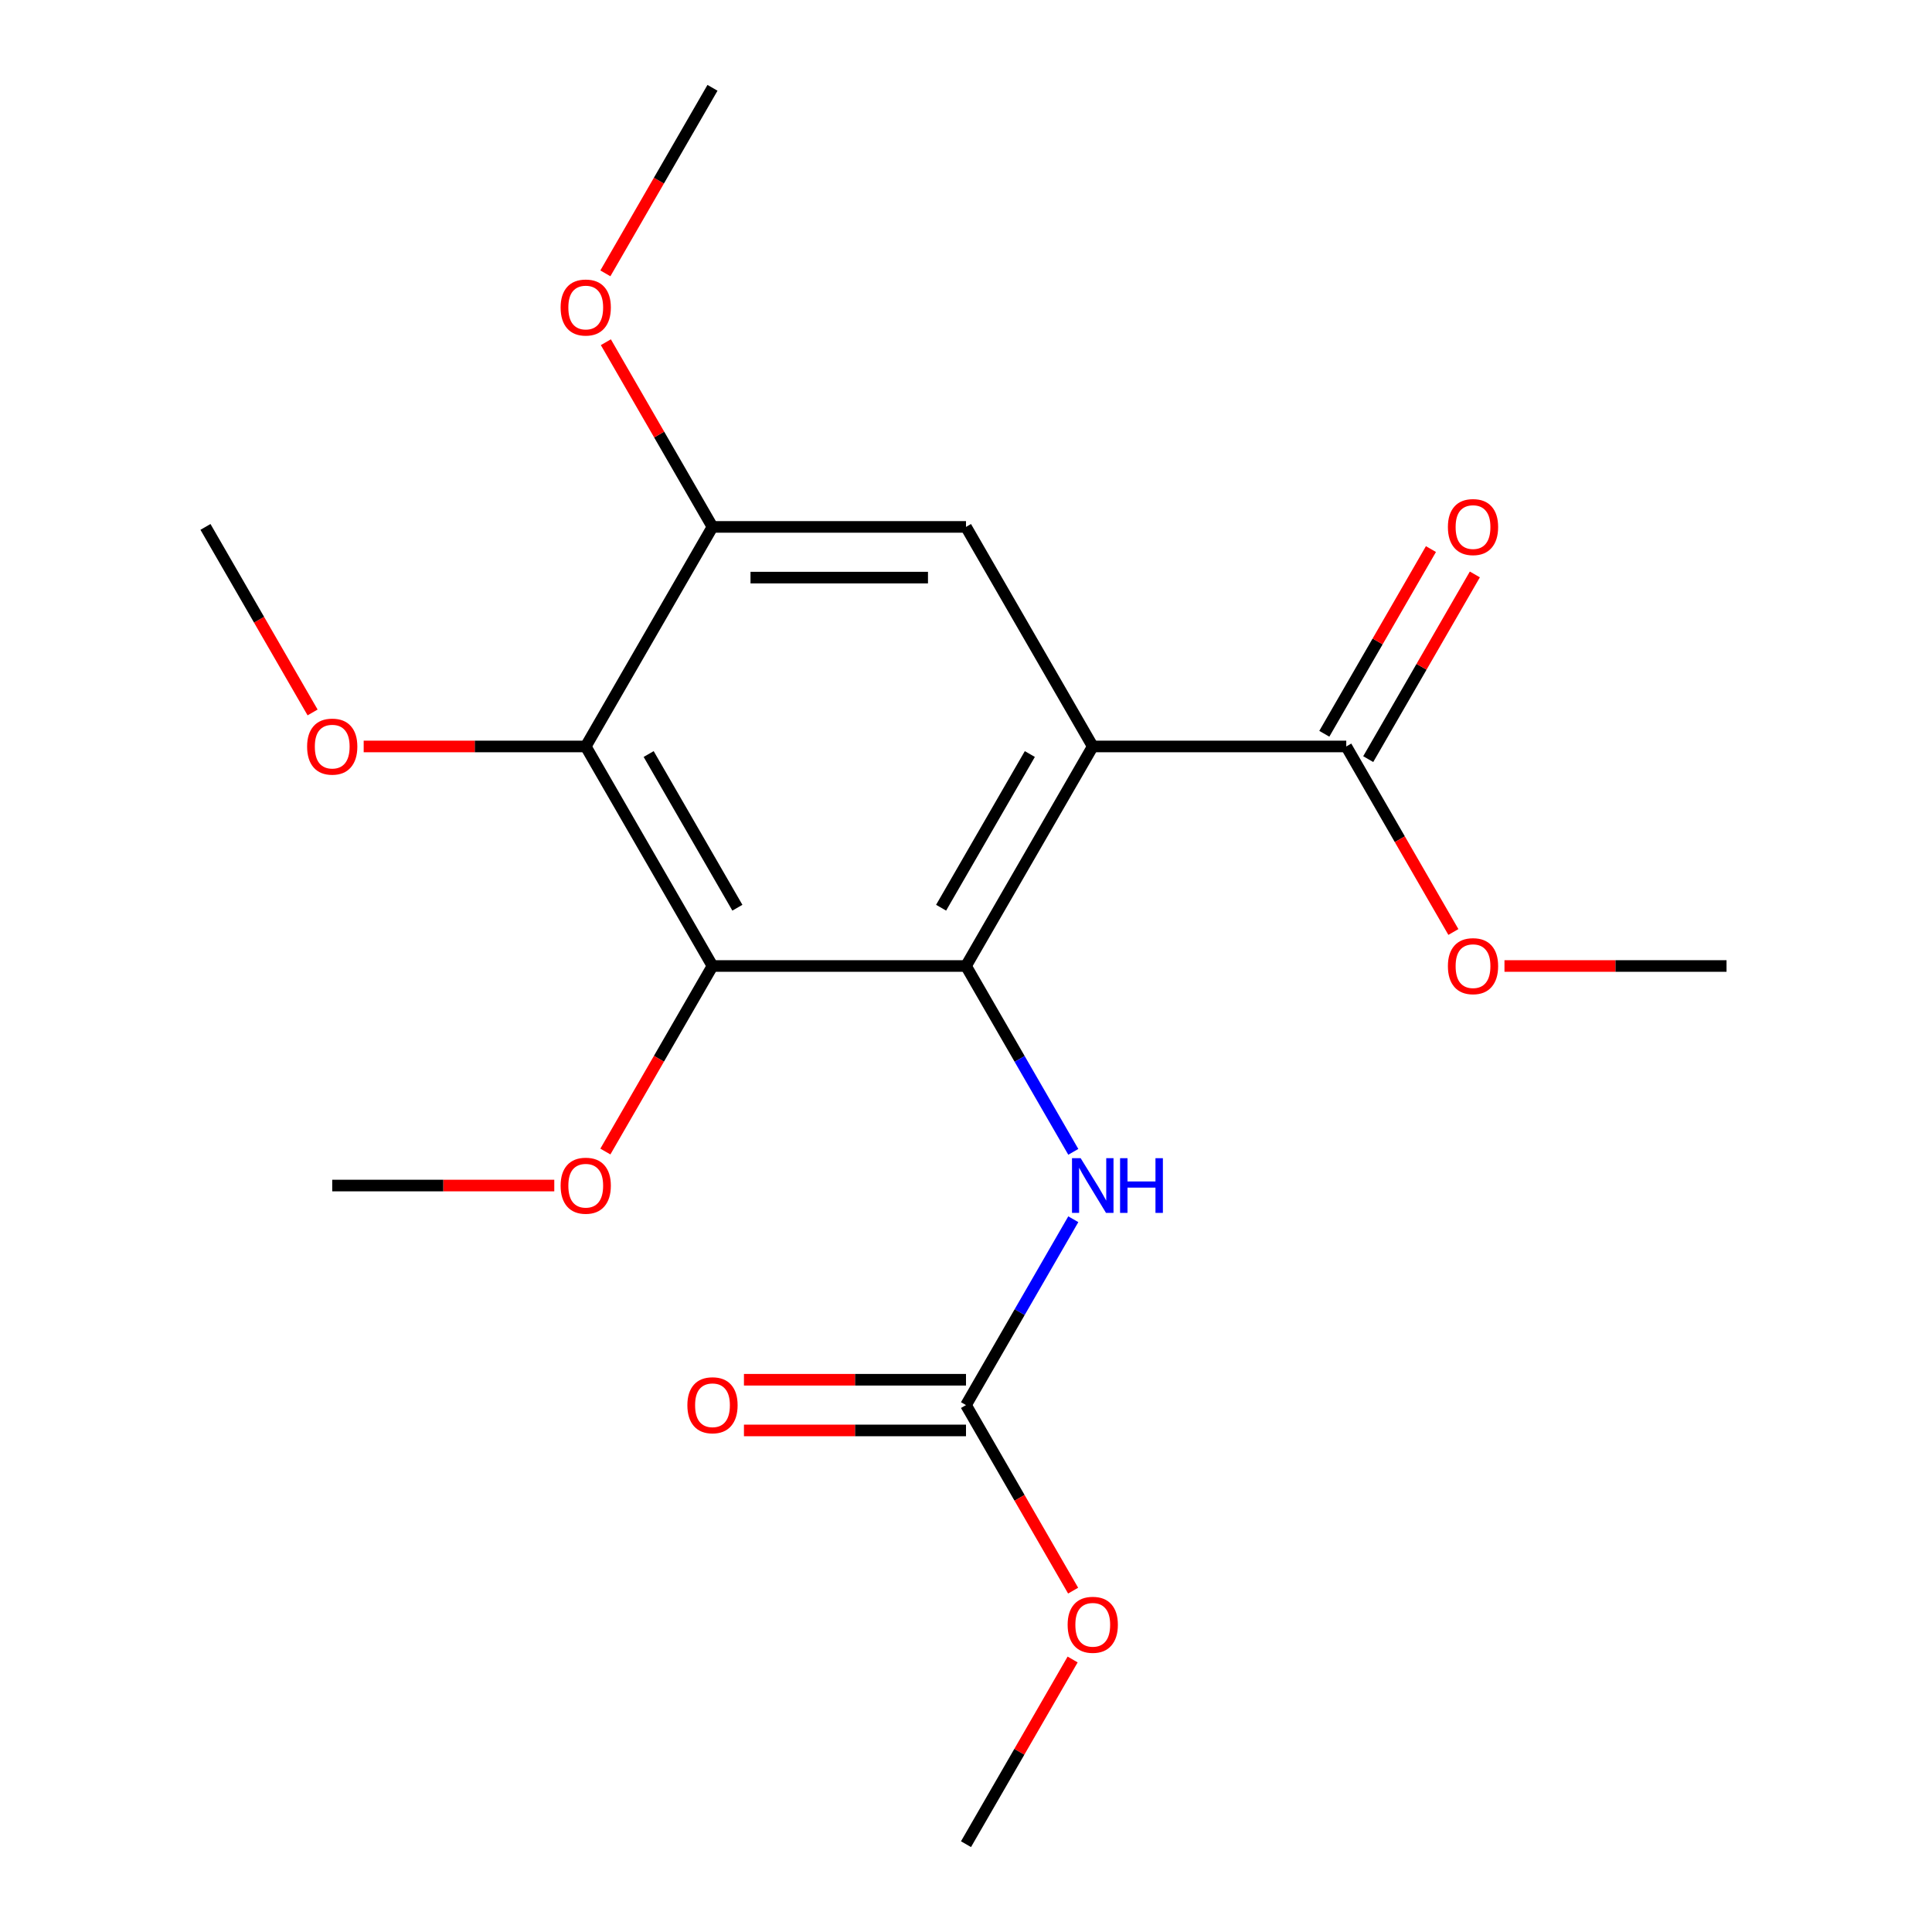 <?xml version='1.0' encoding='iso-8859-1'?>
<svg version='1.1' baseProfile='full'
              xmlns='http://www.w3.org/2000/svg'
                      xmlns:rdkit='http://www.rdkit.org/xml'
                      xmlns:xlink='http://www.w3.org/1999/xlink'
                  xml:space='preserve'
width='1000px' height='1000px' viewBox='0 0 1000 1000'>
<!-- END OF HEADER -->
<rect style='opacity:1.0;fill:#FFFFFF;stroke:none' width='1000' height='1000' x='0' y='0'> </rect>
<path class='bond-0' d='M 565.608,386.364 L 500,500' style='fill:none;fill-rule:evenodd;stroke:#000000;stroke-width:6px;stroke-linecap:butt;stroke-linejoin:miter;stroke-opacity:1' />
<path class='bond-0' d='M 533.04,390.287 L 487.114,469.833' style='fill:none;fill-rule:evenodd;stroke:#000000;stroke-width:6px;stroke-linecap:butt;stroke-linejoin:miter;stroke-opacity:1' />
<path class='bond-3' d='M 565.608,386.364 L 500,272.727' style='fill:none;fill-rule:evenodd;stroke:#000000;stroke-width:6px;stroke-linecap:butt;stroke-linejoin:miter;stroke-opacity:1' />
<path class='bond-6' d='M 565.608,386.364 L 696.824,386.364' style='fill:none;fill-rule:evenodd;stroke:#000000;stroke-width:6px;stroke-linecap:butt;stroke-linejoin:miter;stroke-opacity:1' />
<path class='bond-1' d='M 500,500 L 368.784,500' style='fill:none;fill-rule:evenodd;stroke:#000000;stroke-width:6px;stroke-linecap:butt;stroke-linejoin:miter;stroke-opacity:1' />
<path class='bond-4' d='M 500,500 L 527.769,548.098' style='fill:none;fill-rule:evenodd;stroke:#000000;stroke-width:6px;stroke-linecap:butt;stroke-linejoin:miter;stroke-opacity:1' />
<path class='bond-4' d='M 527.769,548.098 L 555.539,596.196' style='fill:none;fill-rule:evenodd;stroke:#0000FF;stroke-width:6px;stroke-linecap:butt;stroke-linejoin:miter;stroke-opacity:1' />
<path class='bond-10' d='M 368.784,500 L 341.061,548.018' style='fill:none;fill-rule:evenodd;stroke:#000000;stroke-width:6px;stroke-linecap:butt;stroke-linejoin:miter;stroke-opacity:1' />
<path class='bond-10' d='M 341.061,548.018 L 313.338,596.036' style='fill:none;fill-rule:evenodd;stroke:#FF0000;stroke-width:6px;stroke-linecap:butt;stroke-linejoin:miter;stroke-opacity:1' />
<path class='bond-20' d='M 368.784,500 L 303.176,386.364' style='fill:none;fill-rule:evenodd;stroke:#000000;stroke-width:6px;stroke-linecap:butt;stroke-linejoin:miter;stroke-opacity:1' />
<path class='bond-20' d='M 381.67,469.833 L 335.745,390.287' style='fill:none;fill-rule:evenodd;stroke:#000000;stroke-width:6px;stroke-linecap:butt;stroke-linejoin:miter;stroke-opacity:1' />
<path class='bond-2' d='M 303.176,386.364 L 368.784,272.727' style='fill:none;fill-rule:evenodd;stroke:#000000;stroke-width:6px;stroke-linecap:butt;stroke-linejoin:miter;stroke-opacity:1' />
<path class='bond-11' d='M 303.176,386.364 L 245.708,386.364' style='fill:none;fill-rule:evenodd;stroke:#000000;stroke-width:6px;stroke-linecap:butt;stroke-linejoin:miter;stroke-opacity:1' />
<path class='bond-11' d='M 245.708,386.364 L 188.24,386.364' style='fill:none;fill-rule:evenodd;stroke:#FF0000;stroke-width:6px;stroke-linecap:butt;stroke-linejoin:miter;stroke-opacity:1' />
<path class='bond-5' d='M 500,272.727 L 368.784,272.727' style='fill:none;fill-rule:evenodd;stroke:#000000;stroke-width:6px;stroke-linecap:butt;stroke-linejoin:miter;stroke-opacity:1' />
<path class='bond-5' d='M 480.318,298.97 L 388.466,298.97' style='fill:none;fill-rule:evenodd;stroke:#000000;stroke-width:6px;stroke-linecap:butt;stroke-linejoin:miter;stroke-opacity:1' />
<path class='bond-7' d='M 555.539,631.077 L 527.769,679.175' style='fill:none;fill-rule:evenodd;stroke:#0000FF;stroke-width:6px;stroke-linecap:butt;stroke-linejoin:miter;stroke-opacity:1' />
<path class='bond-7' d='M 527.769,679.175 L 500,727.273' style='fill:none;fill-rule:evenodd;stroke:#000000;stroke-width:6px;stroke-linecap:butt;stroke-linejoin:miter;stroke-opacity:1' />
<path class='bond-14' d='M 368.784,272.727 L 341.188,224.929' style='fill:none;fill-rule:evenodd;stroke:#000000;stroke-width:6px;stroke-linecap:butt;stroke-linejoin:miter;stroke-opacity:1' />
<path class='bond-14' d='M 341.188,224.929 L 313.592,177.131' style='fill:none;fill-rule:evenodd;stroke:#FF0000;stroke-width:6px;stroke-linecap:butt;stroke-linejoin:miter;stroke-opacity:1' />
<path class='bond-9' d='M 708.188,392.924 L 735.784,345.126' style='fill:none;fill-rule:evenodd;stroke:#000000;stroke-width:6px;stroke-linecap:butt;stroke-linejoin:miter;stroke-opacity:1' />
<path class='bond-9' d='M 735.784,345.126 L 763.38,297.328' style='fill:none;fill-rule:evenodd;stroke:#FF0000;stroke-width:6px;stroke-linecap:butt;stroke-linejoin:miter;stroke-opacity:1' />
<path class='bond-9' d='M 685.46,379.803 L 713.056,332.005' style='fill:none;fill-rule:evenodd;stroke:#000000;stroke-width:6px;stroke-linecap:butt;stroke-linejoin:miter;stroke-opacity:1' />
<path class='bond-9' d='M 713.056,332.005 L 740.653,284.207' style='fill:none;fill-rule:evenodd;stroke:#FF0000;stroke-width:6px;stroke-linecap:butt;stroke-linejoin:miter;stroke-opacity:1' />
<path class='bond-13' d='M 696.824,386.364 L 724.547,434.382' style='fill:none;fill-rule:evenodd;stroke:#000000;stroke-width:6px;stroke-linecap:butt;stroke-linejoin:miter;stroke-opacity:1' />
<path class='bond-13' d='M 724.547,434.382 L 752.27,482.4' style='fill:none;fill-rule:evenodd;stroke:#FF0000;stroke-width:6px;stroke-linecap:butt;stroke-linejoin:miter;stroke-opacity:1' />
<path class='bond-8' d='M 500,714.151 L 442.532,714.151' style='fill:none;fill-rule:evenodd;stroke:#000000;stroke-width:6px;stroke-linecap:butt;stroke-linejoin:miter;stroke-opacity:1' />
<path class='bond-8' d='M 442.532,714.151 L 385.064,714.151' style='fill:none;fill-rule:evenodd;stroke:#FF0000;stroke-width:6px;stroke-linecap:butt;stroke-linejoin:miter;stroke-opacity:1' />
<path class='bond-8' d='M 500,740.394 L 442.532,740.394' style='fill:none;fill-rule:evenodd;stroke:#000000;stroke-width:6px;stroke-linecap:butt;stroke-linejoin:miter;stroke-opacity:1' />
<path class='bond-8' d='M 442.532,740.394 L 385.064,740.394' style='fill:none;fill-rule:evenodd;stroke:#FF0000;stroke-width:6px;stroke-linecap:butt;stroke-linejoin:miter;stroke-opacity:1' />
<path class='bond-12' d='M 500,727.273 L 527.723,775.291' style='fill:none;fill-rule:evenodd;stroke:#000000;stroke-width:6px;stroke-linecap:butt;stroke-linejoin:miter;stroke-opacity:1' />
<path class='bond-12' d='M 527.723,775.291 L 555.446,823.309' style='fill:none;fill-rule:evenodd;stroke:#FF0000;stroke-width:6px;stroke-linecap:butt;stroke-linejoin:miter;stroke-opacity:1' />
<path class='bond-15' d='M 286.896,613.636 L 229.428,613.636' style='fill:none;fill-rule:evenodd;stroke:#FF0000;stroke-width:6px;stroke-linecap:butt;stroke-linejoin:miter;stroke-opacity:1' />
<path class='bond-15' d='M 229.428,613.636 L 171.96,613.636' style='fill:none;fill-rule:evenodd;stroke:#000000;stroke-width:6px;stroke-linecap:butt;stroke-linejoin:miter;stroke-opacity:1' />
<path class='bond-16' d='M 161.798,368.763 L 134.075,320.745' style='fill:none;fill-rule:evenodd;stroke:#FF0000;stroke-width:6px;stroke-linecap:butt;stroke-linejoin:miter;stroke-opacity:1' />
<path class='bond-16' d='M 134.075,320.745 L 106.352,272.727' style='fill:none;fill-rule:evenodd;stroke:#000000;stroke-width:6px;stroke-linecap:butt;stroke-linejoin:miter;stroke-opacity:1' />
<path class='bond-17' d='M 555.192,858.949 L 527.596,906.747' style='fill:none;fill-rule:evenodd;stroke:#FF0000;stroke-width:6px;stroke-linecap:butt;stroke-linejoin:miter;stroke-opacity:1' />
<path class='bond-17' d='M 527.596,906.747 L 500,954.545' style='fill:none;fill-rule:evenodd;stroke:#000000;stroke-width:6px;stroke-linecap:butt;stroke-linejoin:miter;stroke-opacity:1' />
<path class='bond-18' d='M 778.712,500 L 836.18,500' style='fill:none;fill-rule:evenodd;stroke:#FF0000;stroke-width:6px;stroke-linecap:butt;stroke-linejoin:miter;stroke-opacity:1' />
<path class='bond-18' d='M 836.18,500 L 893.648,500' style='fill:none;fill-rule:evenodd;stroke:#000000;stroke-width:6px;stroke-linecap:butt;stroke-linejoin:miter;stroke-opacity:1' />
<path class='bond-19' d='M 313.338,141.491 L 341.061,93.472' style='fill:none;fill-rule:evenodd;stroke:#FF0000;stroke-width:6px;stroke-linecap:butt;stroke-linejoin:miter;stroke-opacity:1' />
<path class='bond-19' d='M 341.061,93.472 L 368.784,45.455' style='fill:none;fill-rule:evenodd;stroke:#000000;stroke-width:6px;stroke-linecap:butt;stroke-linejoin:miter;stroke-opacity:1' />
<path  class='atom-5' d='M 559.348 599.476
L 568.628 614.476
Q 569.548 615.956, 571.028 618.636
Q 572.508 621.316, 572.588 621.476
L 572.588 599.476
L 576.348 599.476
L 576.348 627.796
L 572.468 627.796
L 562.508 611.396
Q 561.348 609.476, 560.108 607.276
Q 558.908 605.076, 558.548 604.396
L 558.548 627.796
L 554.868 627.796
L 554.868 599.476
L 559.348 599.476
' fill='#0000FF'/>
<path  class='atom-5' d='M 579.748 599.476
L 583.588 599.476
L 583.588 611.516
L 598.068 611.516
L 598.068 599.476
L 601.908 599.476
L 601.908 627.796
L 598.068 627.796
L 598.068 614.716
L 583.588 614.716
L 583.588 627.796
L 579.748 627.796
L 579.748 599.476
' fill='#0000FF'/>
<path  class='atom-9' d='M 355.784 727.353
Q 355.784 720.553, 359.144 716.753
Q 362.504 712.953, 368.784 712.953
Q 375.064 712.953, 378.424 716.753
Q 381.784 720.553, 381.784 727.353
Q 381.784 734.233, 378.384 738.153
Q 374.984 742.033, 368.784 742.033
Q 362.544 742.033, 359.144 738.153
Q 355.784 734.273, 355.784 727.353
M 368.784 738.833
Q 373.104 738.833, 375.424 735.953
Q 377.784 733.033, 377.784 727.353
Q 377.784 721.793, 375.424 718.993
Q 373.104 716.153, 368.784 716.153
Q 364.464 716.153, 362.104 718.953
Q 359.784 721.753, 359.784 727.353
Q 359.784 733.073, 362.104 735.953
Q 364.464 738.833, 368.784 738.833
' fill='#FF0000'/>
<path  class='atom-10' d='M 749.432 272.807
Q 749.432 266.007, 752.792 262.207
Q 756.152 258.407, 762.432 258.407
Q 768.712 258.407, 772.072 262.207
Q 775.432 266.007, 775.432 272.807
Q 775.432 279.687, 772.032 283.607
Q 768.632 287.487, 762.432 287.487
Q 756.192 287.487, 752.792 283.607
Q 749.432 279.727, 749.432 272.807
M 762.432 284.287
Q 766.752 284.287, 769.072 281.407
Q 771.432 278.487, 771.432 272.807
Q 771.432 267.247, 769.072 264.447
Q 766.752 261.607, 762.432 261.607
Q 758.112 261.607, 755.752 264.407
Q 753.432 267.207, 753.432 272.807
Q 753.432 278.527, 755.752 281.407
Q 758.112 284.287, 762.432 284.287
' fill='#FF0000'/>
<path  class='atom-11' d='M 290.176 613.716
Q 290.176 606.916, 293.536 603.116
Q 296.896 599.316, 303.176 599.316
Q 309.456 599.316, 312.816 603.116
Q 316.176 606.916, 316.176 613.716
Q 316.176 620.596, 312.776 624.516
Q 309.376 628.396, 303.176 628.396
Q 296.936 628.396, 293.536 624.516
Q 290.176 620.636, 290.176 613.716
M 303.176 625.196
Q 307.496 625.196, 309.816 622.316
Q 312.176 619.396, 312.176 613.716
Q 312.176 608.156, 309.816 605.356
Q 307.496 602.516, 303.176 602.516
Q 298.856 602.516, 296.496 605.316
Q 294.176 608.116, 294.176 613.716
Q 294.176 619.436, 296.496 622.316
Q 298.856 625.196, 303.176 625.196
' fill='#FF0000'/>
<path  class='atom-12' d='M 158.96 386.444
Q 158.96 379.644, 162.32 375.844
Q 165.68 372.044, 171.96 372.044
Q 178.24 372.044, 181.6 375.844
Q 184.96 379.644, 184.96 386.444
Q 184.96 393.324, 181.56 397.244
Q 178.16 401.124, 171.96 401.124
Q 165.72 401.124, 162.32 397.244
Q 158.96 393.364, 158.96 386.444
M 171.96 397.924
Q 176.28 397.924, 178.6 395.044
Q 180.96 392.124, 180.96 386.444
Q 180.96 380.884, 178.6 378.084
Q 176.28 375.244, 171.96 375.244
Q 167.64 375.244, 165.28 378.044
Q 162.96 380.844, 162.96 386.444
Q 162.96 392.164, 165.28 395.044
Q 167.64 397.924, 171.96 397.924
' fill='#FF0000'/>
<path  class='atom-13' d='M 552.608 840.989
Q 552.608 834.189, 555.968 830.389
Q 559.328 826.589, 565.608 826.589
Q 571.888 826.589, 575.248 830.389
Q 578.608 834.189, 578.608 840.989
Q 578.608 847.869, 575.208 851.789
Q 571.808 855.669, 565.608 855.669
Q 559.368 855.669, 555.968 851.789
Q 552.608 847.909, 552.608 840.989
M 565.608 852.469
Q 569.928 852.469, 572.248 849.589
Q 574.608 846.669, 574.608 840.989
Q 574.608 835.429, 572.248 832.629
Q 569.928 829.789, 565.608 829.789
Q 561.288 829.789, 558.928 832.589
Q 556.608 835.389, 556.608 840.989
Q 556.608 846.709, 558.928 849.589
Q 561.288 852.469, 565.608 852.469
' fill='#FF0000'/>
<path  class='atom-14' d='M 749.432 500.08
Q 749.432 493.28, 752.792 489.48
Q 756.152 485.68, 762.432 485.68
Q 768.712 485.68, 772.072 489.48
Q 775.432 493.28, 775.432 500.08
Q 775.432 506.96, 772.032 510.88
Q 768.632 514.76, 762.432 514.76
Q 756.192 514.76, 752.792 510.88
Q 749.432 507, 749.432 500.08
M 762.432 511.56
Q 766.752 511.56, 769.072 508.68
Q 771.432 505.76, 771.432 500.08
Q 771.432 494.52, 769.072 491.72
Q 766.752 488.88, 762.432 488.88
Q 758.112 488.88, 755.752 491.68
Q 753.432 494.48, 753.432 500.08
Q 753.432 505.8, 755.752 508.68
Q 758.112 511.56, 762.432 511.56
' fill='#FF0000'/>
<path  class='atom-15' d='M 290.176 159.171
Q 290.176 152.371, 293.536 148.571
Q 296.896 144.771, 303.176 144.771
Q 309.456 144.771, 312.816 148.571
Q 316.176 152.371, 316.176 159.171
Q 316.176 166.051, 312.776 169.971
Q 309.376 173.851, 303.176 173.851
Q 296.936 173.851, 293.536 169.971
Q 290.176 166.091, 290.176 159.171
M 303.176 170.651
Q 307.496 170.651, 309.816 167.771
Q 312.176 164.851, 312.176 159.171
Q 312.176 153.611, 309.816 150.811
Q 307.496 147.971, 303.176 147.971
Q 298.856 147.971, 296.496 150.771
Q 294.176 153.571, 294.176 159.171
Q 294.176 164.891, 296.496 167.771
Q 298.856 170.651, 303.176 170.651
' fill='#FF0000'/>
</svg>
